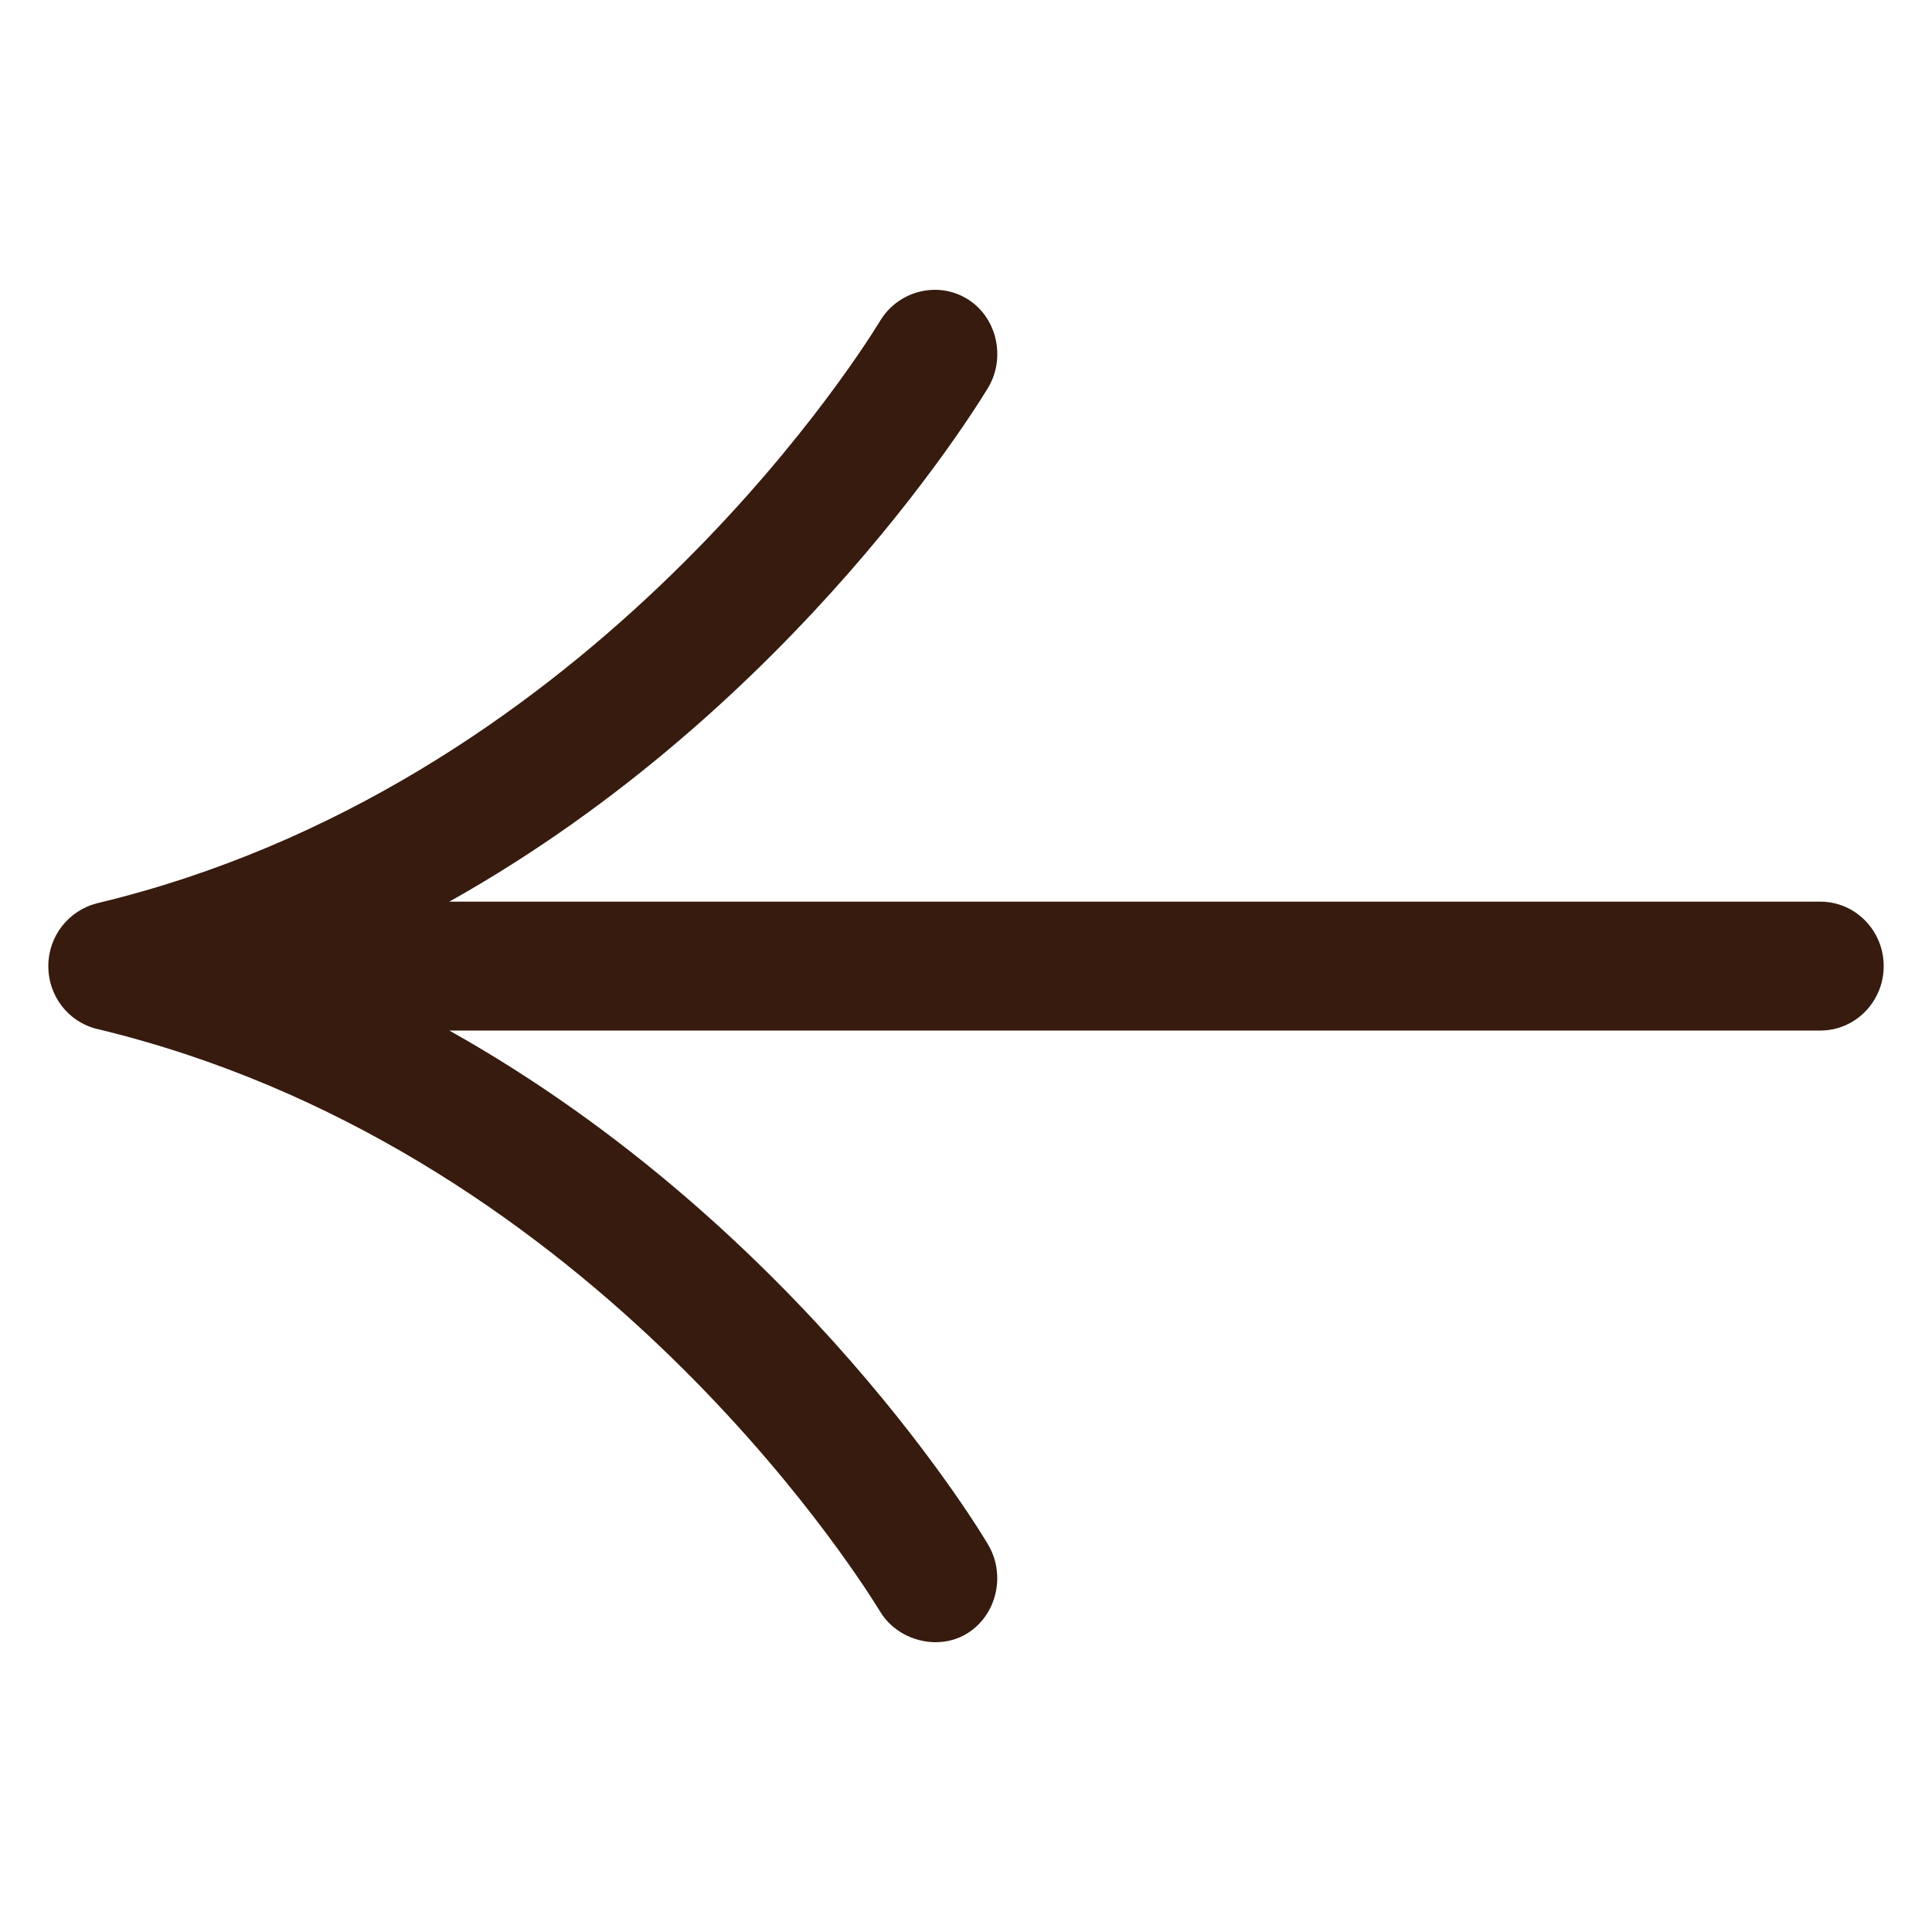 <svg width="20" height="20" viewBox="0 0 20 20" fill="none" xmlns="http://www.w3.org/2000/svg">
<path d="M9.672 17C9.791 17.002 9.911 16.973 10.016 16.907C10.32 16.716 10.413 16.301 10.23 15.992C10.215 15.964 8.302 12.714 4.651 10.668L18.845 10.668C19.206 10.668 19.5 10.369 19.5 10.001C19.5 9.633 19.206 9.334 18.845 9.334L4.651 9.334C8.281 7.3 10.216 4.035 10.235 4.003C10.414 3.691 10.315 3.276 10.009 3.092C9.699 2.905 9.291 3.013 9.106 3.33C8.808 3.814 6.016 8.15 1.007 9.35C0.708 9.425 0.5 9.693 0.5 10.002C0.5 10.31 0.706 10.578 1.002 10.651C6.032 11.856 8.814 16.198 9.115 16.689C9.233 16.881 9.451 16.995 9.672 17Z" fill="#361B0E"/>
</svg>

